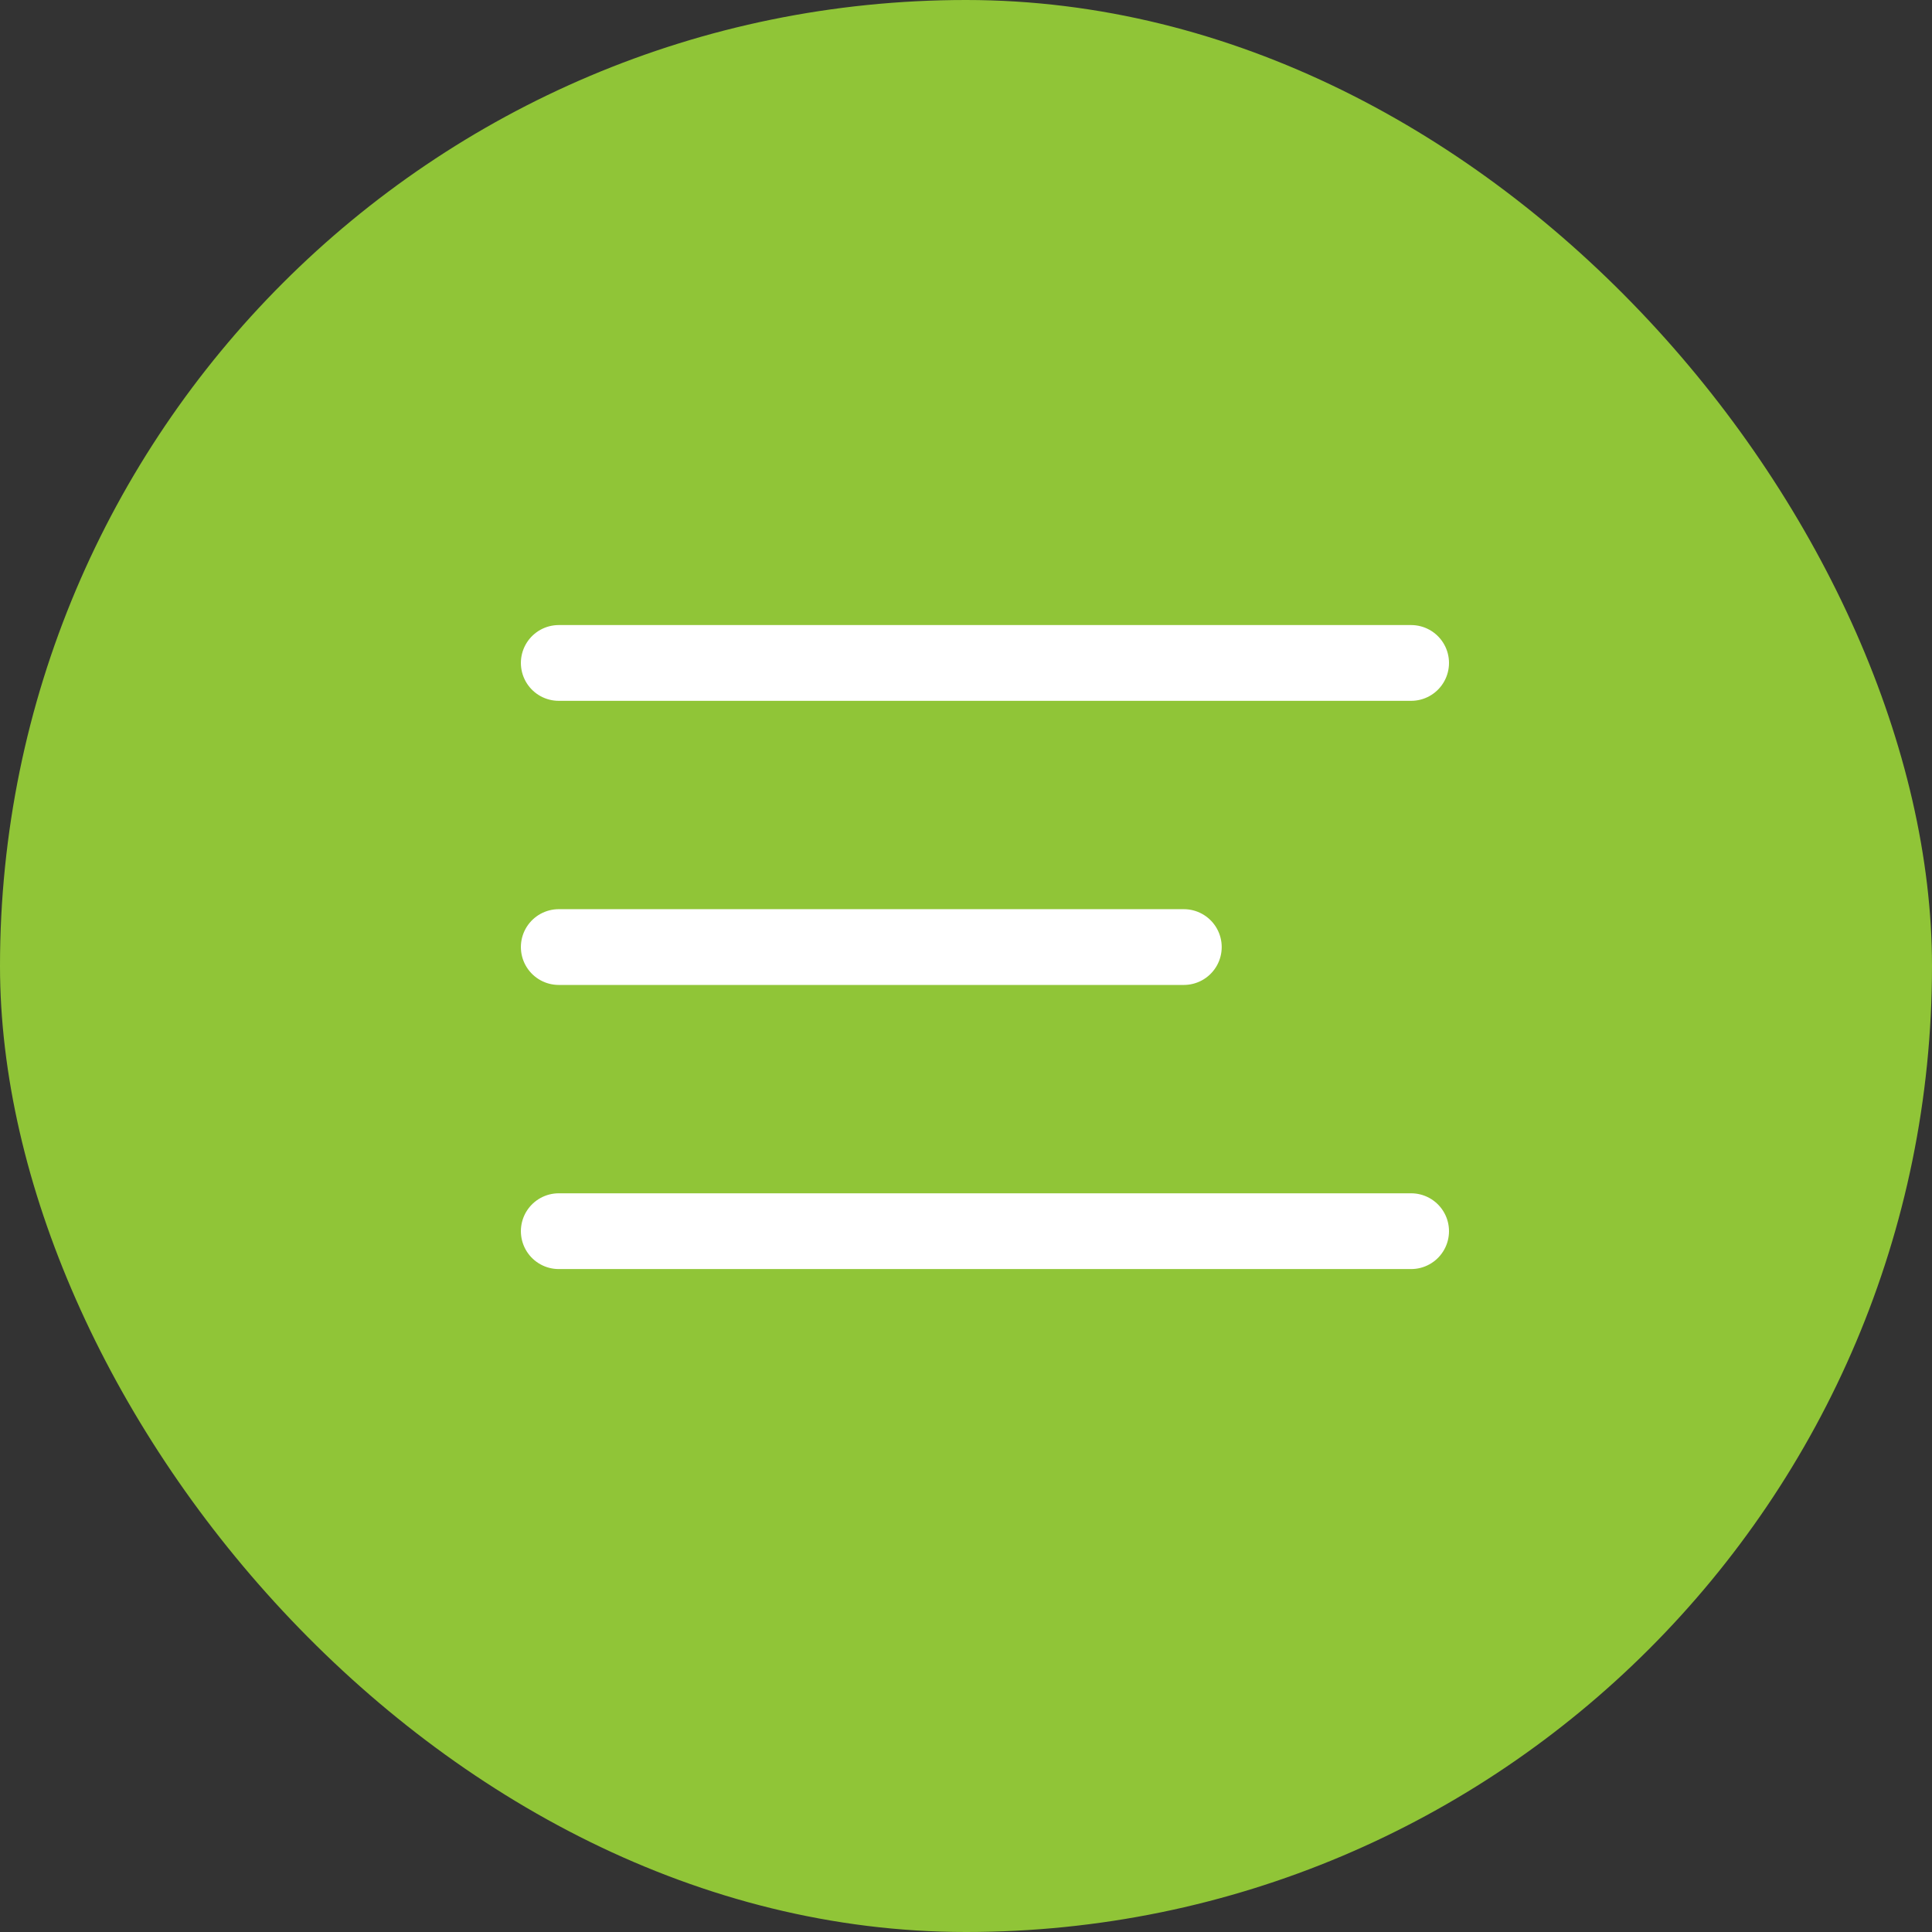 <?xml version="1.0" encoding="UTF-8"?> <svg xmlns="http://www.w3.org/2000/svg" width="51" height="51" viewBox="0 0 51 51" fill="none"><rect x="0" y="0" width="51" height="51" fill="#333333" stroke="none"/> <rect width="51" height="51" rx="25.5" fill="#90C537"></rect> <path d="M14.75 25H31.25" stroke="white" stroke-width="2" stroke-linecap="round" stroke-linejoin="round"></path> <path d="M14.75 17.5H37.25" stroke="white" stroke-width="2" stroke-linecap="round" stroke-linejoin="round"></path> <path d="M14.75 32.5H37.25" stroke="white" stroke-width="2" stroke-linecap="round" stroke-linejoin="round"></path> </svg> 